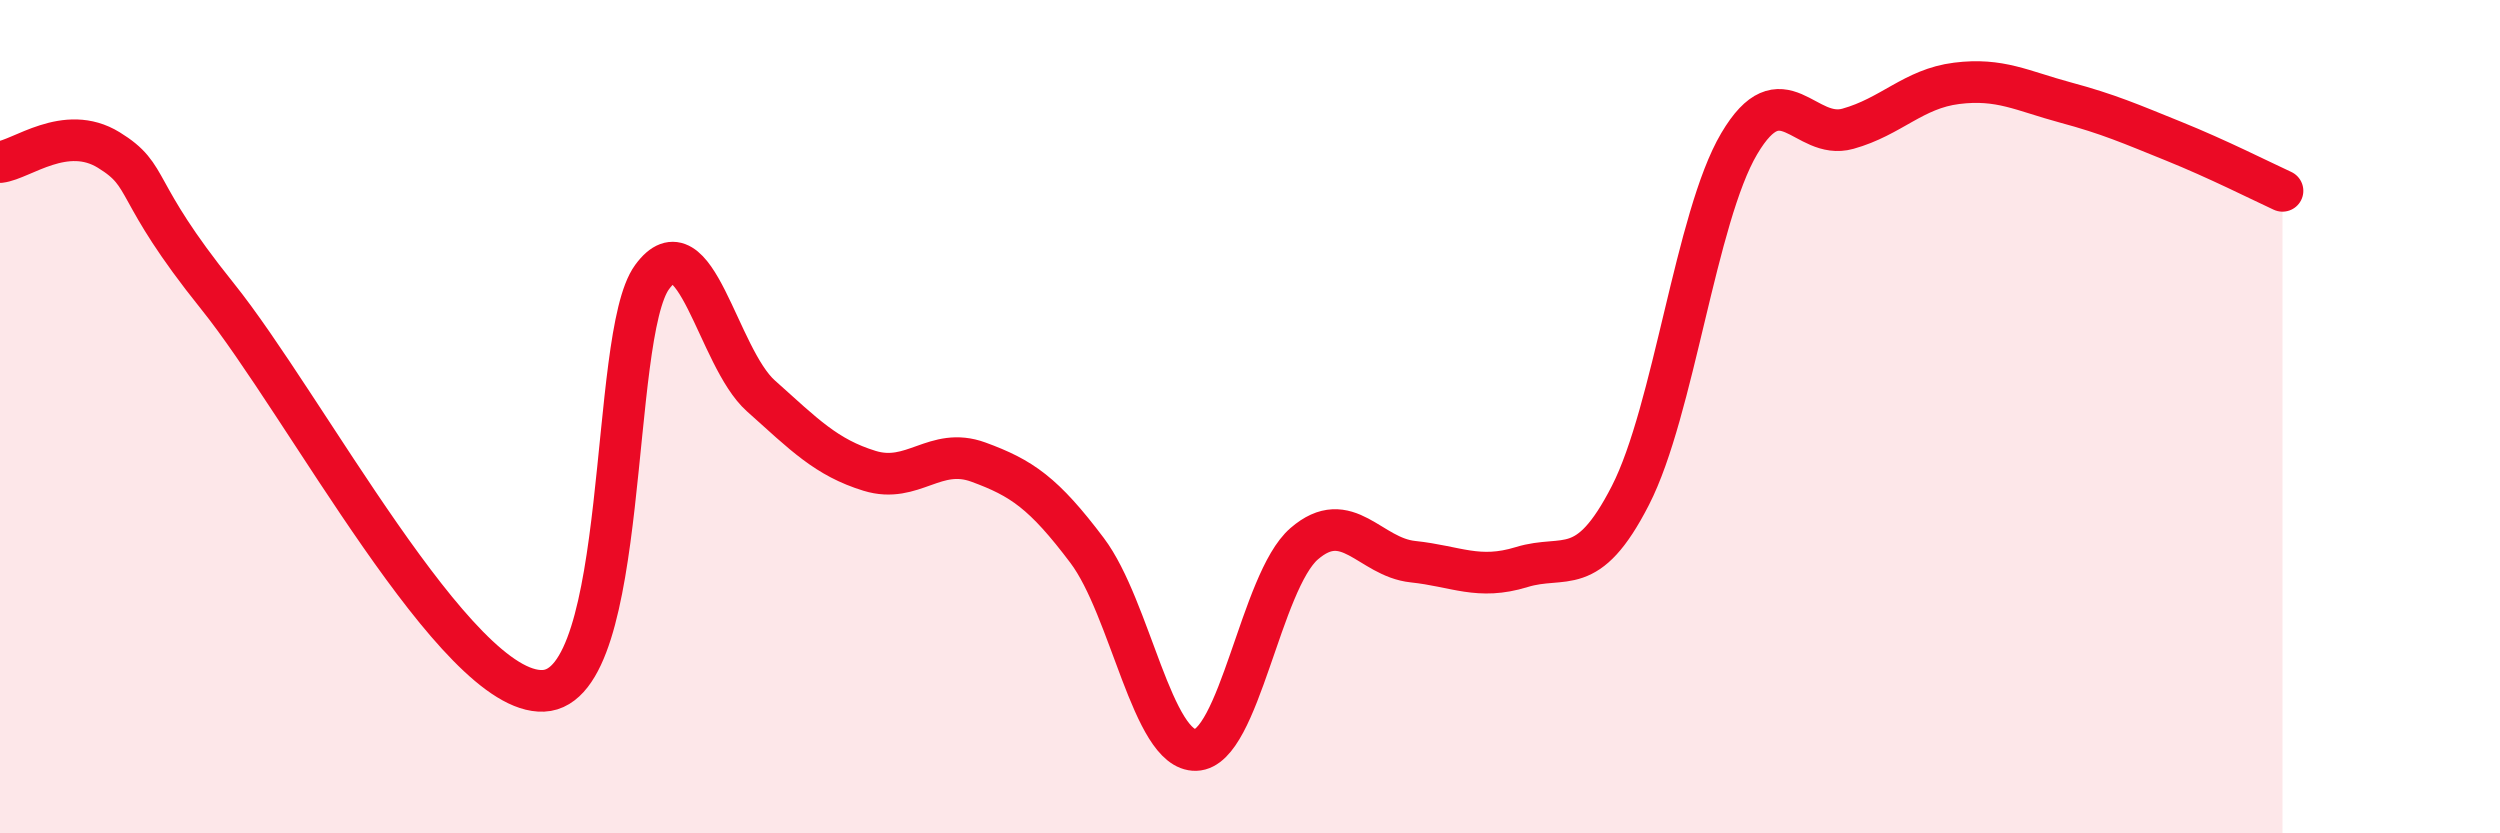 
    <svg width="60" height="20" viewBox="0 0 60 20" xmlns="http://www.w3.org/2000/svg">
      <path
        d="M 0,3.89 C 0.52,3.83 1.57,2.96 2.61,3.6 C 3.65,4.24 3.13,4.51 5.22,7.11 C 7.31,9.71 10.95,16.67 13.04,16.58 C 15.13,16.49 14.61,8.07 15.65,6.65 C 16.69,5.23 17.22,8.57 18.26,9.5 C 19.3,10.43 19.83,10.98 20.87,11.3 C 21.91,11.62 22.44,10.71 23.48,11.09 C 24.52,11.47 25.05,11.83 26.09,13.21 C 27.13,14.59 27.66,18.03 28.7,18 C 29.74,17.97 30.26,13.95 31.3,13.05 C 32.34,12.15 32.87,13.37 33.91,13.48 C 34.95,13.59 35.48,13.93 36.52,13.61 C 37.56,13.29 38.09,13.92 39.13,11.89 C 40.17,9.86 40.7,5.21 41.74,3.45 C 42.78,1.69 43.31,3.38 44.35,3.09 C 45.39,2.8 45.92,2.13 46.96,2 C 48,1.87 48.53,2.18 49.57,2.46 C 50.61,2.74 51.13,2.97 52.17,3.39 C 53.21,3.81 54.26,4.34 54.78,4.58L54.78 20L0 20Z"
        fill="#EB0A25"
        opacity="0.1"
        stroke-linecap="round"
        stroke-linejoin="round"
      />
      <path
        d="M 0,3.89 C 0.52,3.83 1.57,2.96 2.61,3.6 C 3.65,4.24 3.13,4.51 5.22,7.11 C 7.31,9.71 10.95,16.67 13.04,16.58 C 15.13,16.49 14.61,8.07 15.65,6.65 C 16.69,5.23 17.22,8.57 18.26,9.5 C 19.3,10.43 19.83,10.98 20.87,11.3 C 21.91,11.62 22.44,10.71 23.48,11.09 C 24.52,11.47 25.05,11.83 26.09,13.21 C 27.13,14.59 27.66,18.03 28.7,18 C 29.74,17.97 30.26,13.95 31.3,13.05 C 32.34,12.15 32.87,13.37 33.91,13.48 C 34.95,13.59 35.48,13.93 36.52,13.61 C 37.56,13.29 38.09,13.92 39.13,11.89 C 40.17,9.86 40.7,5.21 41.74,3.45 C 42.78,1.69 43.31,3.38 44.35,3.09 C 45.39,2.8 45.92,2.13 46.96,2 C 48,1.87 48.53,2.18 49.57,2.46 C 50.61,2.74 51.13,2.97 52.17,3.39 C 53.21,3.81 54.26,4.34 54.78,4.58"
        stroke="#EB0A25"
        stroke-width="1"
        fill="none"
        stroke-linecap="round"
        stroke-linejoin="round"
      />
    </svg>
  
